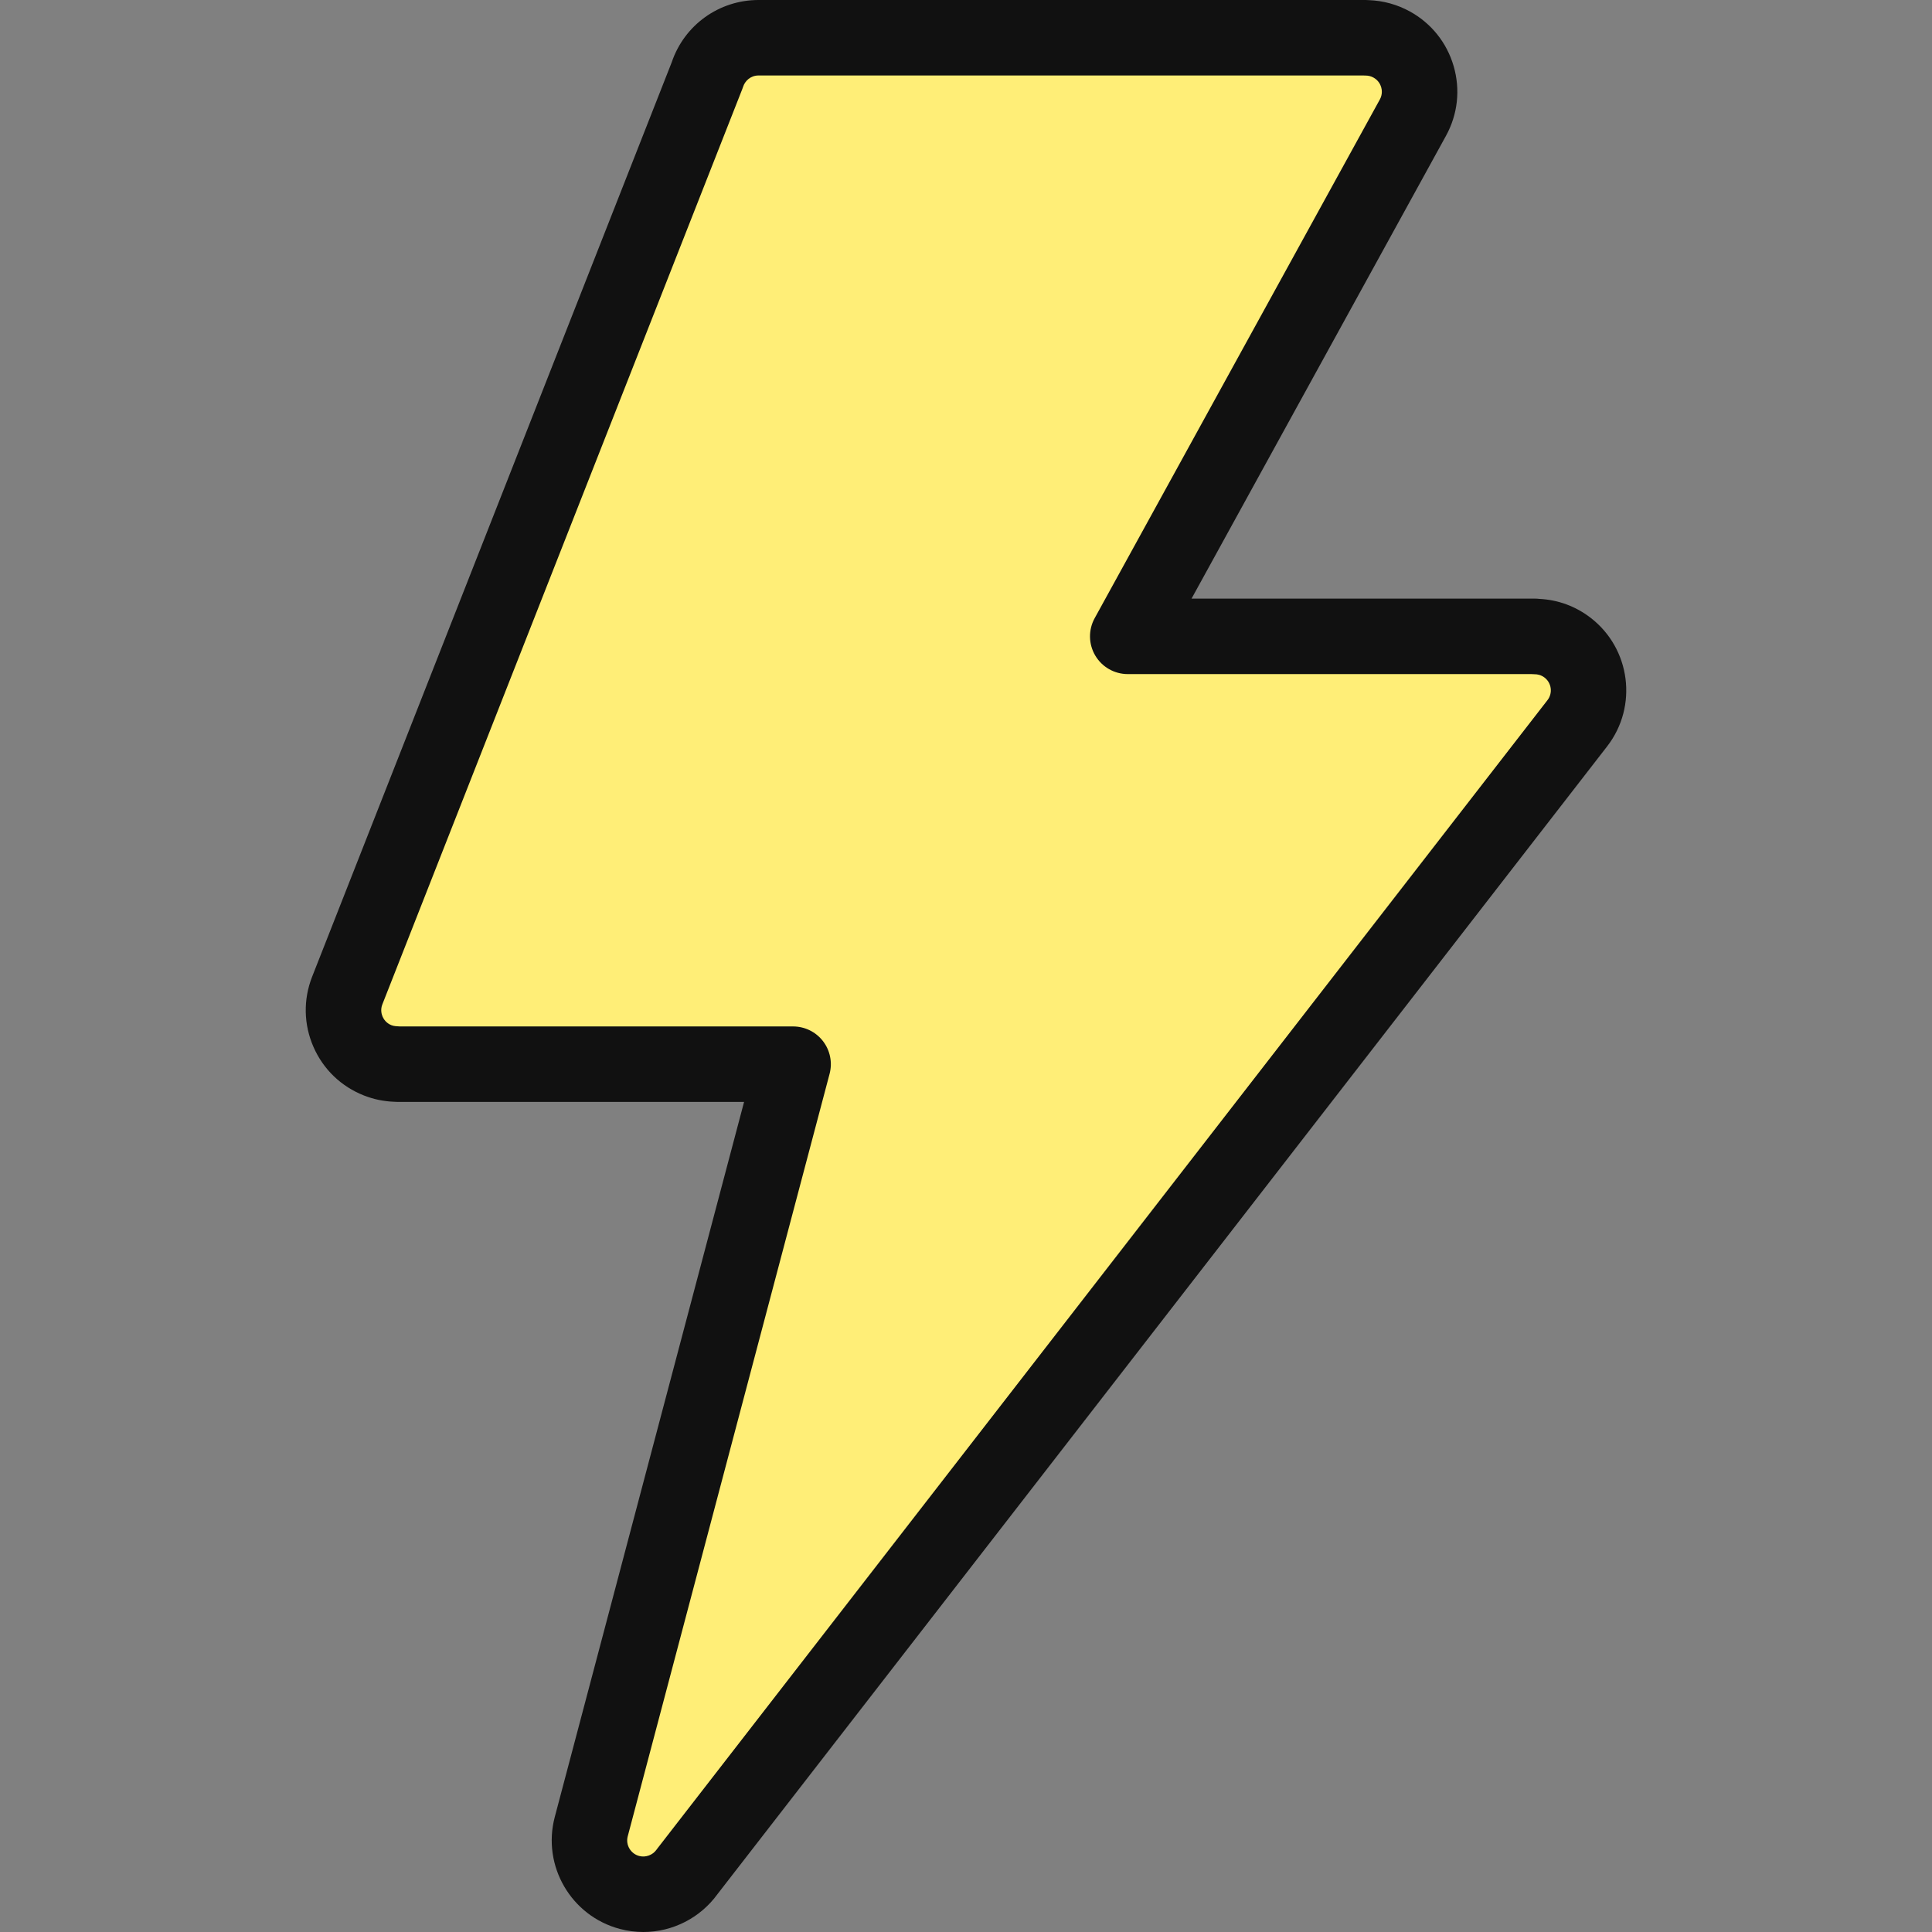 <?xml version="1.0" encoding="iso-8859-1"?>
<!-- Generator: Adobe Illustrator 19.0.0, SVG Export Plug-In . SVG Version: 6.00 Build 0)  -->
<svg version="1.1" id="Capa_1" xmlns="http://www.w3.org/2000/svg" x="0px" y="0px"
     viewBox="0 0 512.001 512.001" style="enable-background:new 0 0 512.001 512.001;" xml:space="preserve">
<rect x="0" y="0" width="512.001" height="512.001" fill="#808080" stroke="none"/>
<path style="fill:#fe7;" d="M406.728,168.639H298.863l75.574-137.463c3.796-6.912,1.268-15.593-5.643-19.388
	c-2.185-1.199-4.545-1.767-6.872-1.765V10h-160.89c-6.372,0-11.77,4.169-13.619,9.927L92.017,262.519
	c-2.87,7.343,0.757,15.624,8.102,18.493c1.707,0.668,3.466,0.983,5.195,0.983v0.023h104.868l-53.498,202.078
	c-2.005,7.622,2.548,15.427,10.169,17.432c5.914,1.556,11.937-0.836,15.275-5.546l235.886-304.323
	c4.814-6.233,3.662-15.189-2.57-20.003c-2.599-2.007-5.67-2.976-8.716-2.974L406.728,168.639L406.728,168.639z"/>
<path style="fill:#111;" d="M421.556,163.741c-3.964-3.062-8.645-4.788-13.619-5.029c-0.396-0.048-0.8-0.073-1.209-0.073h-90.955l67.43-122.649
	c3.122-5.684,3.843-12.244,2.03-18.471c-1.811-6.227-5.94-11.375-11.626-14.497c-3.305-1.814-7.005-2.837-10.771-2.981
	C362.534,0.014,362.231,0,361.923,0H201.032c-10.481,0-19.689,6.627-23.028,16.528L82.703,258.879
	c-2.361,6.04-2.228,12.637,0.374,18.577s7.362,10.511,13.397,12.869c2.549,0.998,5.211,1.552,7.936,1.653
	c0.298,0.027,0.599,0.04,0.903,0.04h91.876l-50.177,189.534c-3.404,12.942,4.354,26.242,17.295,29.647
	c2.023,0.532,4.105,0.802,6.186,0.802c7.769,0,15.097-3.749,19.652-10.04L425.928,197.77
	C434.104,187.184,432.142,171.92,421.556,163.741z M410.11,185.532L174.224,489.856c-0.087,0.112-0.172,0.227-0.254,0.343
	c-1,1.411-2.856,2.111-4.572,1.659c-2.277-0.599-3.642-2.939-3.047-5.202l53.498-202.078c0.794-3,0.15-6.199-1.743-8.659
	c-1.893-2.46-4.821-3.9-7.924-3.9H105.996c-0.743-0.051-1.509-0.035-2.239-0.32c-1.436-0.561-2.095-1.661-2.36-2.267
	c-0.266-0.606-0.627-1.837-0.074-3.253l95.396-242.592c0.078-0.199,0.15-0.399,0.215-0.602c0.477-1.485,1.929-2.984,4.098-2.984
	h160.213c0.229,0.016,0.458,0.024,0.69,0.024c0.717,0,1.406,0.179,2.046,0.53c1.352,0.742,1.863,1.919,2.049,2.555
	c0.185,0.635,0.384,1.903-0.355,3.25l-75.574,137.463c-1.703,3.098-1.645,6.865,0.155,9.908s5.072,4.91,8.607,4.91h106.941
	c0.307,0.028,0.618,0.043,0.932,0.043c0.659,0,1.645,0.154,2.594,0.887C411.19,181.006,411.535,183.688,410.11,185.532z"/>
<g>
</g>
<g>
</g>
<g>
</g>
<g>
</g>
<g>
</g>
<g>
</g>
<g>
</g>
<g>
</g>
<g>
</g>
<g>
</g>
<g>
</g>
<g>
</g>
<g>
</g>
<g>
</g>
<g>
</g>
</svg>
